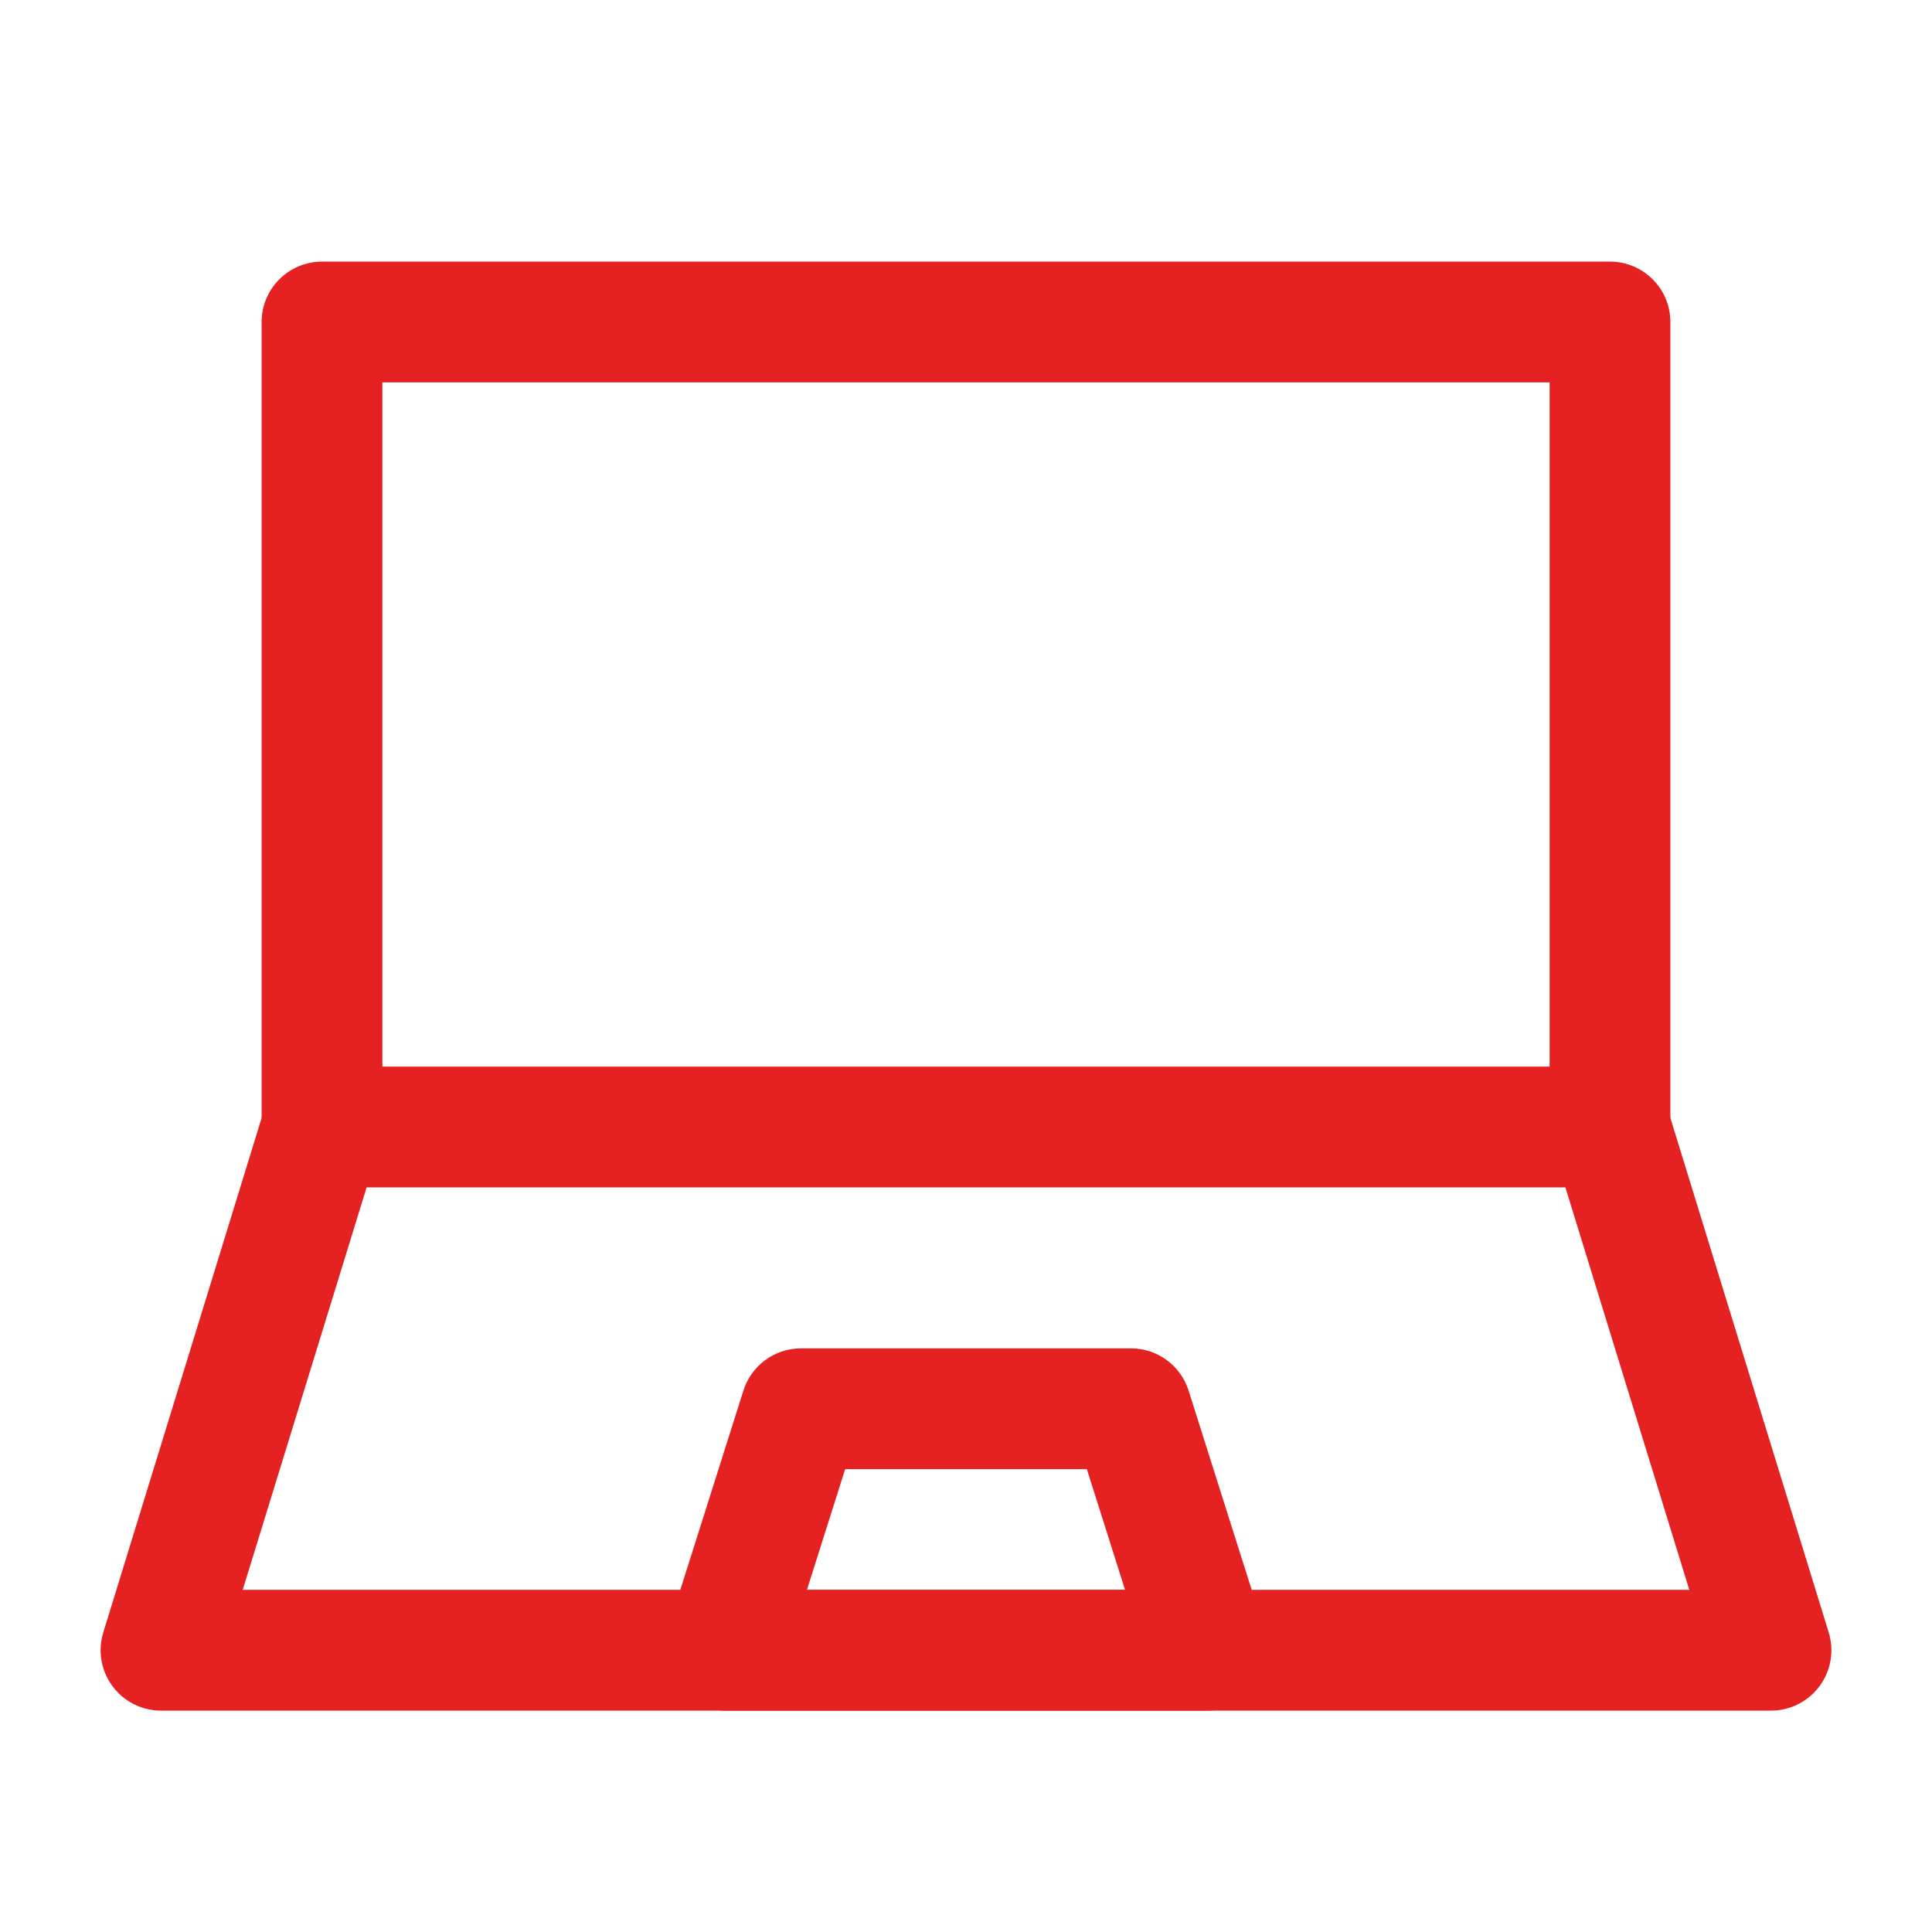 <?xml version="1.0" encoding="UTF-8"?> <svg xmlns="http://www.w3.org/2000/svg" width="24" height="24" viewBox="0 0 24 24" fill="none"><path fill-rule="evenodd" clip-rule="evenodd" d="M3.25 4C3.25 3.586 3.586 3.25 4 3.25H20C20.414 3.25 20.75 3.586 20.75 4V14C20.75 14.414 20.414 14.75 20 14.75H4C3.586 14.75 3.25 14.414 3.25 14V4ZM4.75 4.75V13.25H19.25V4.75H4.75Z" fill="#E52122"></path><path fill-rule="evenodd" clip-rule="evenodd" d="M4.221 13.283C4.616 13.405 4.839 13.825 4.717 14.221L3.015 19.75H20.985L19.283 14.221C19.161 13.825 19.384 13.405 19.779 13.283C20.175 13.161 20.595 13.384 20.717 13.78L22.717 20.279C22.787 20.507 22.745 20.754 22.603 20.946C22.462 21.137 22.238 21.25 22 21.25H2C1.762 21.25 1.538 21.137 1.397 20.946C1.255 20.754 1.213 20.507 1.283 20.279L3.283 13.78C3.405 13.384 3.825 13.161 4.221 13.283Z" fill="#E52122"></path><path fill-rule="evenodd" clip-rule="evenodd" d="M9.235 17.274C9.334 16.962 9.623 16.75 9.95 16.75H14.05C14.377 16.75 14.666 16.962 14.765 17.274L15.715 20.274C15.787 20.502 15.746 20.75 15.605 20.943C15.464 21.136 15.239 21.25 15 21.25H9C8.761 21.25 8.536 21.136 8.395 20.943C8.254 20.75 8.213 20.502 8.285 20.274L9.235 17.274ZM10.499 18.25L10.024 19.75H13.976L13.501 18.25H10.499Z" fill="#E52122"></path></svg> 